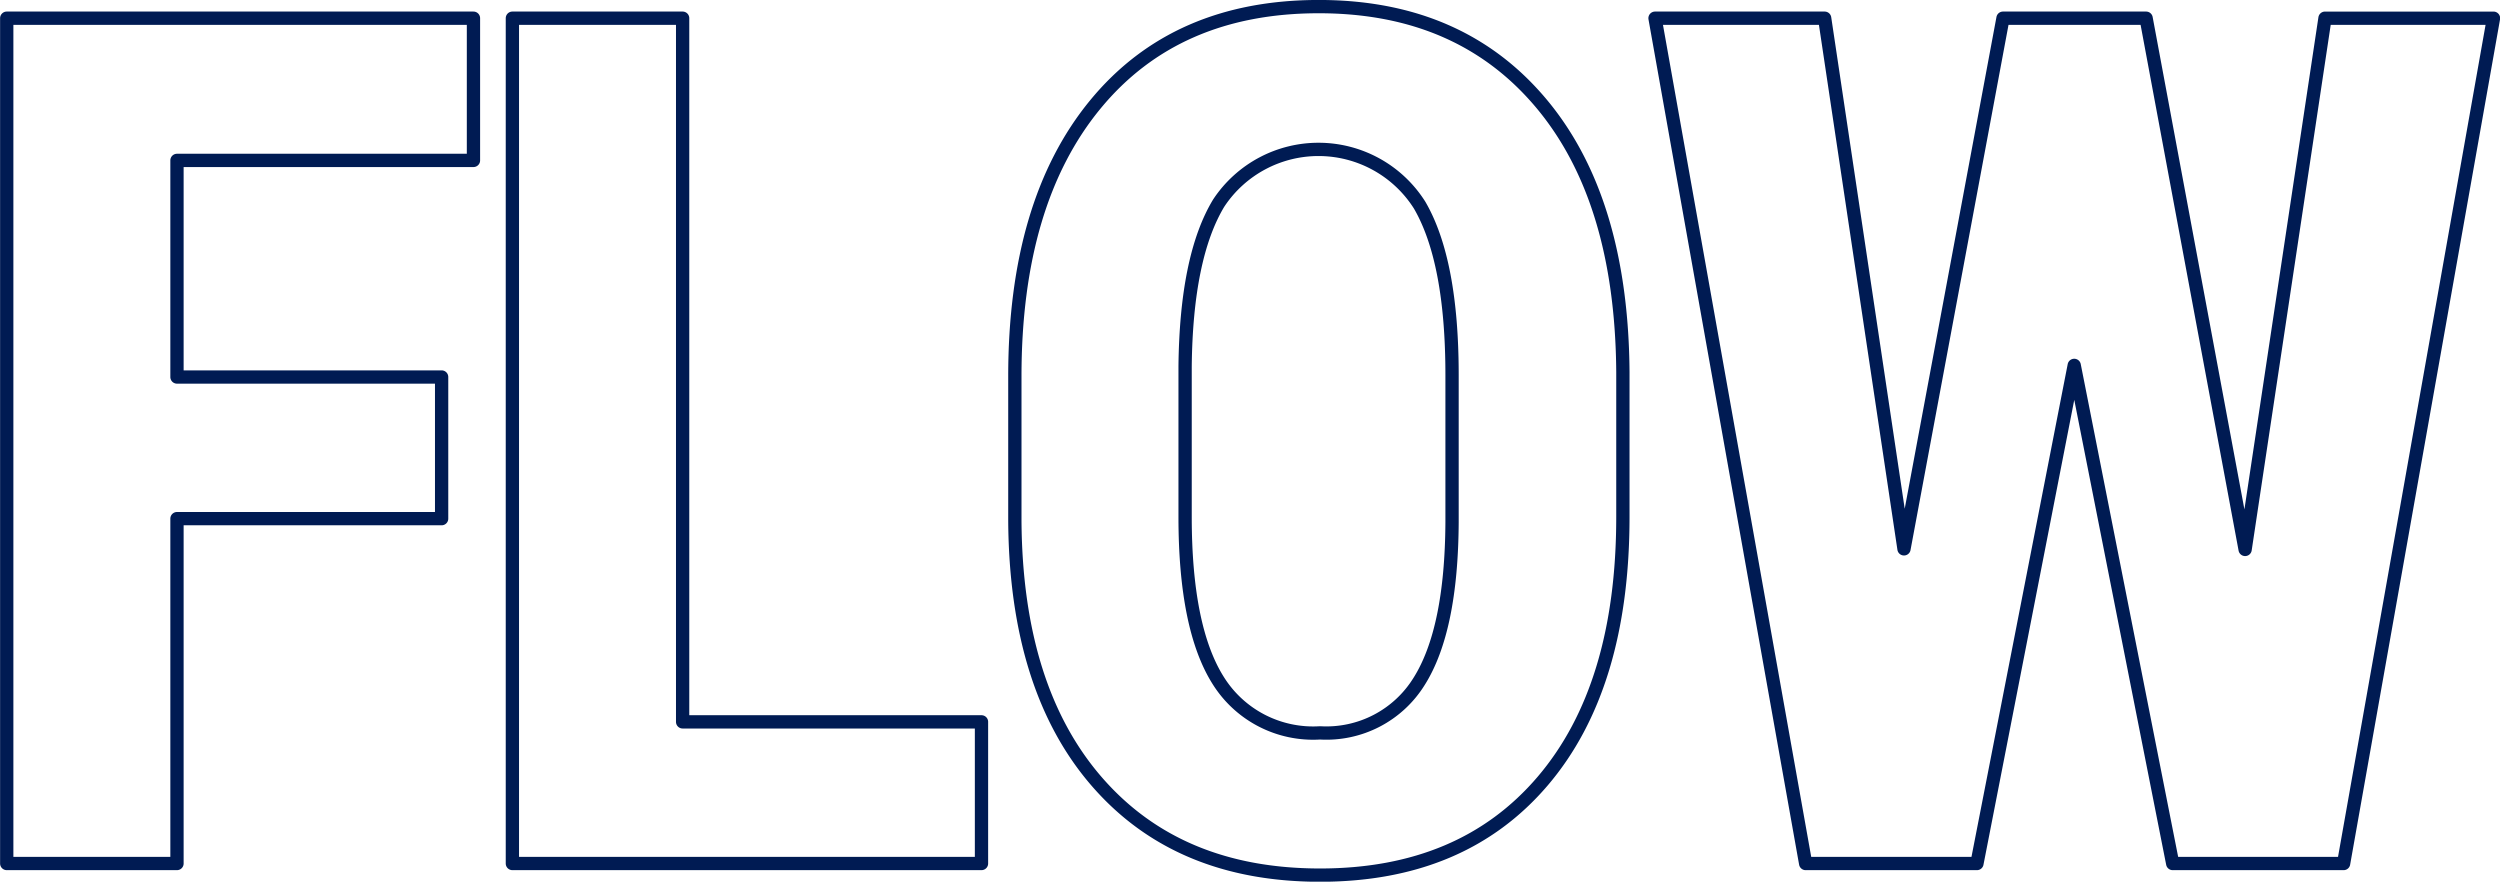 <svg xmlns="http://www.w3.org/2000/svg" width="188.125" height="66.344" viewBox="0 0 188.125 66.344">
  <defs>
    <style>
      .cls-1 {
        fill: #001b53;
        fill-opacity: 0;
        stroke: #001b53;
        stroke-linejoin: round;
        stroke-width: 1px;
        fill-rule: evenodd;
      }
    </style>
  </defs>
  <path id="ttl_flow.svg" class="cls-1" d="M899.357,208.026H879.443v-16.3h22.31v-10.7H866.632v63.608h12.811v-25.95h19.914V208.026Zm18.136-27H904.682v63.608h35.3V233.976H917.493V181.027Zm70.754,26.649q-0.088-13.062-6.188-20.292t-16.689-7.23q-10.764,0-16.82,7.361t-6.057,20.467V218.86q0.087,12.625,6.188,19.637t16.776,7.012q10.721,0,16.755-7.077t6.035-19.878V207.676Zm-12.855,11.271q-0.043,8.127-2.483,11.992a8.206,8.206,0,0,1-7.452,3.867,8.419,8.419,0,0,1-7.669-3.954q-2.484-3.954-2.484-12.3V207.239q0.087-8.256,2.528-12.3a9,9,0,0,1,15.12.153q2.44,4.192,2.44,12.8v11.052Zm52.228-37.92h-10.77l-7.45,39.93-5.97-39.93H990.666L1002,244.635h12.89l7.32-37.483,7.41,37.483h12.86l11.28-63.608h-12.68L1035.07,221Z" transform="translate(-866.125 -179.656)"/>
</svg>
